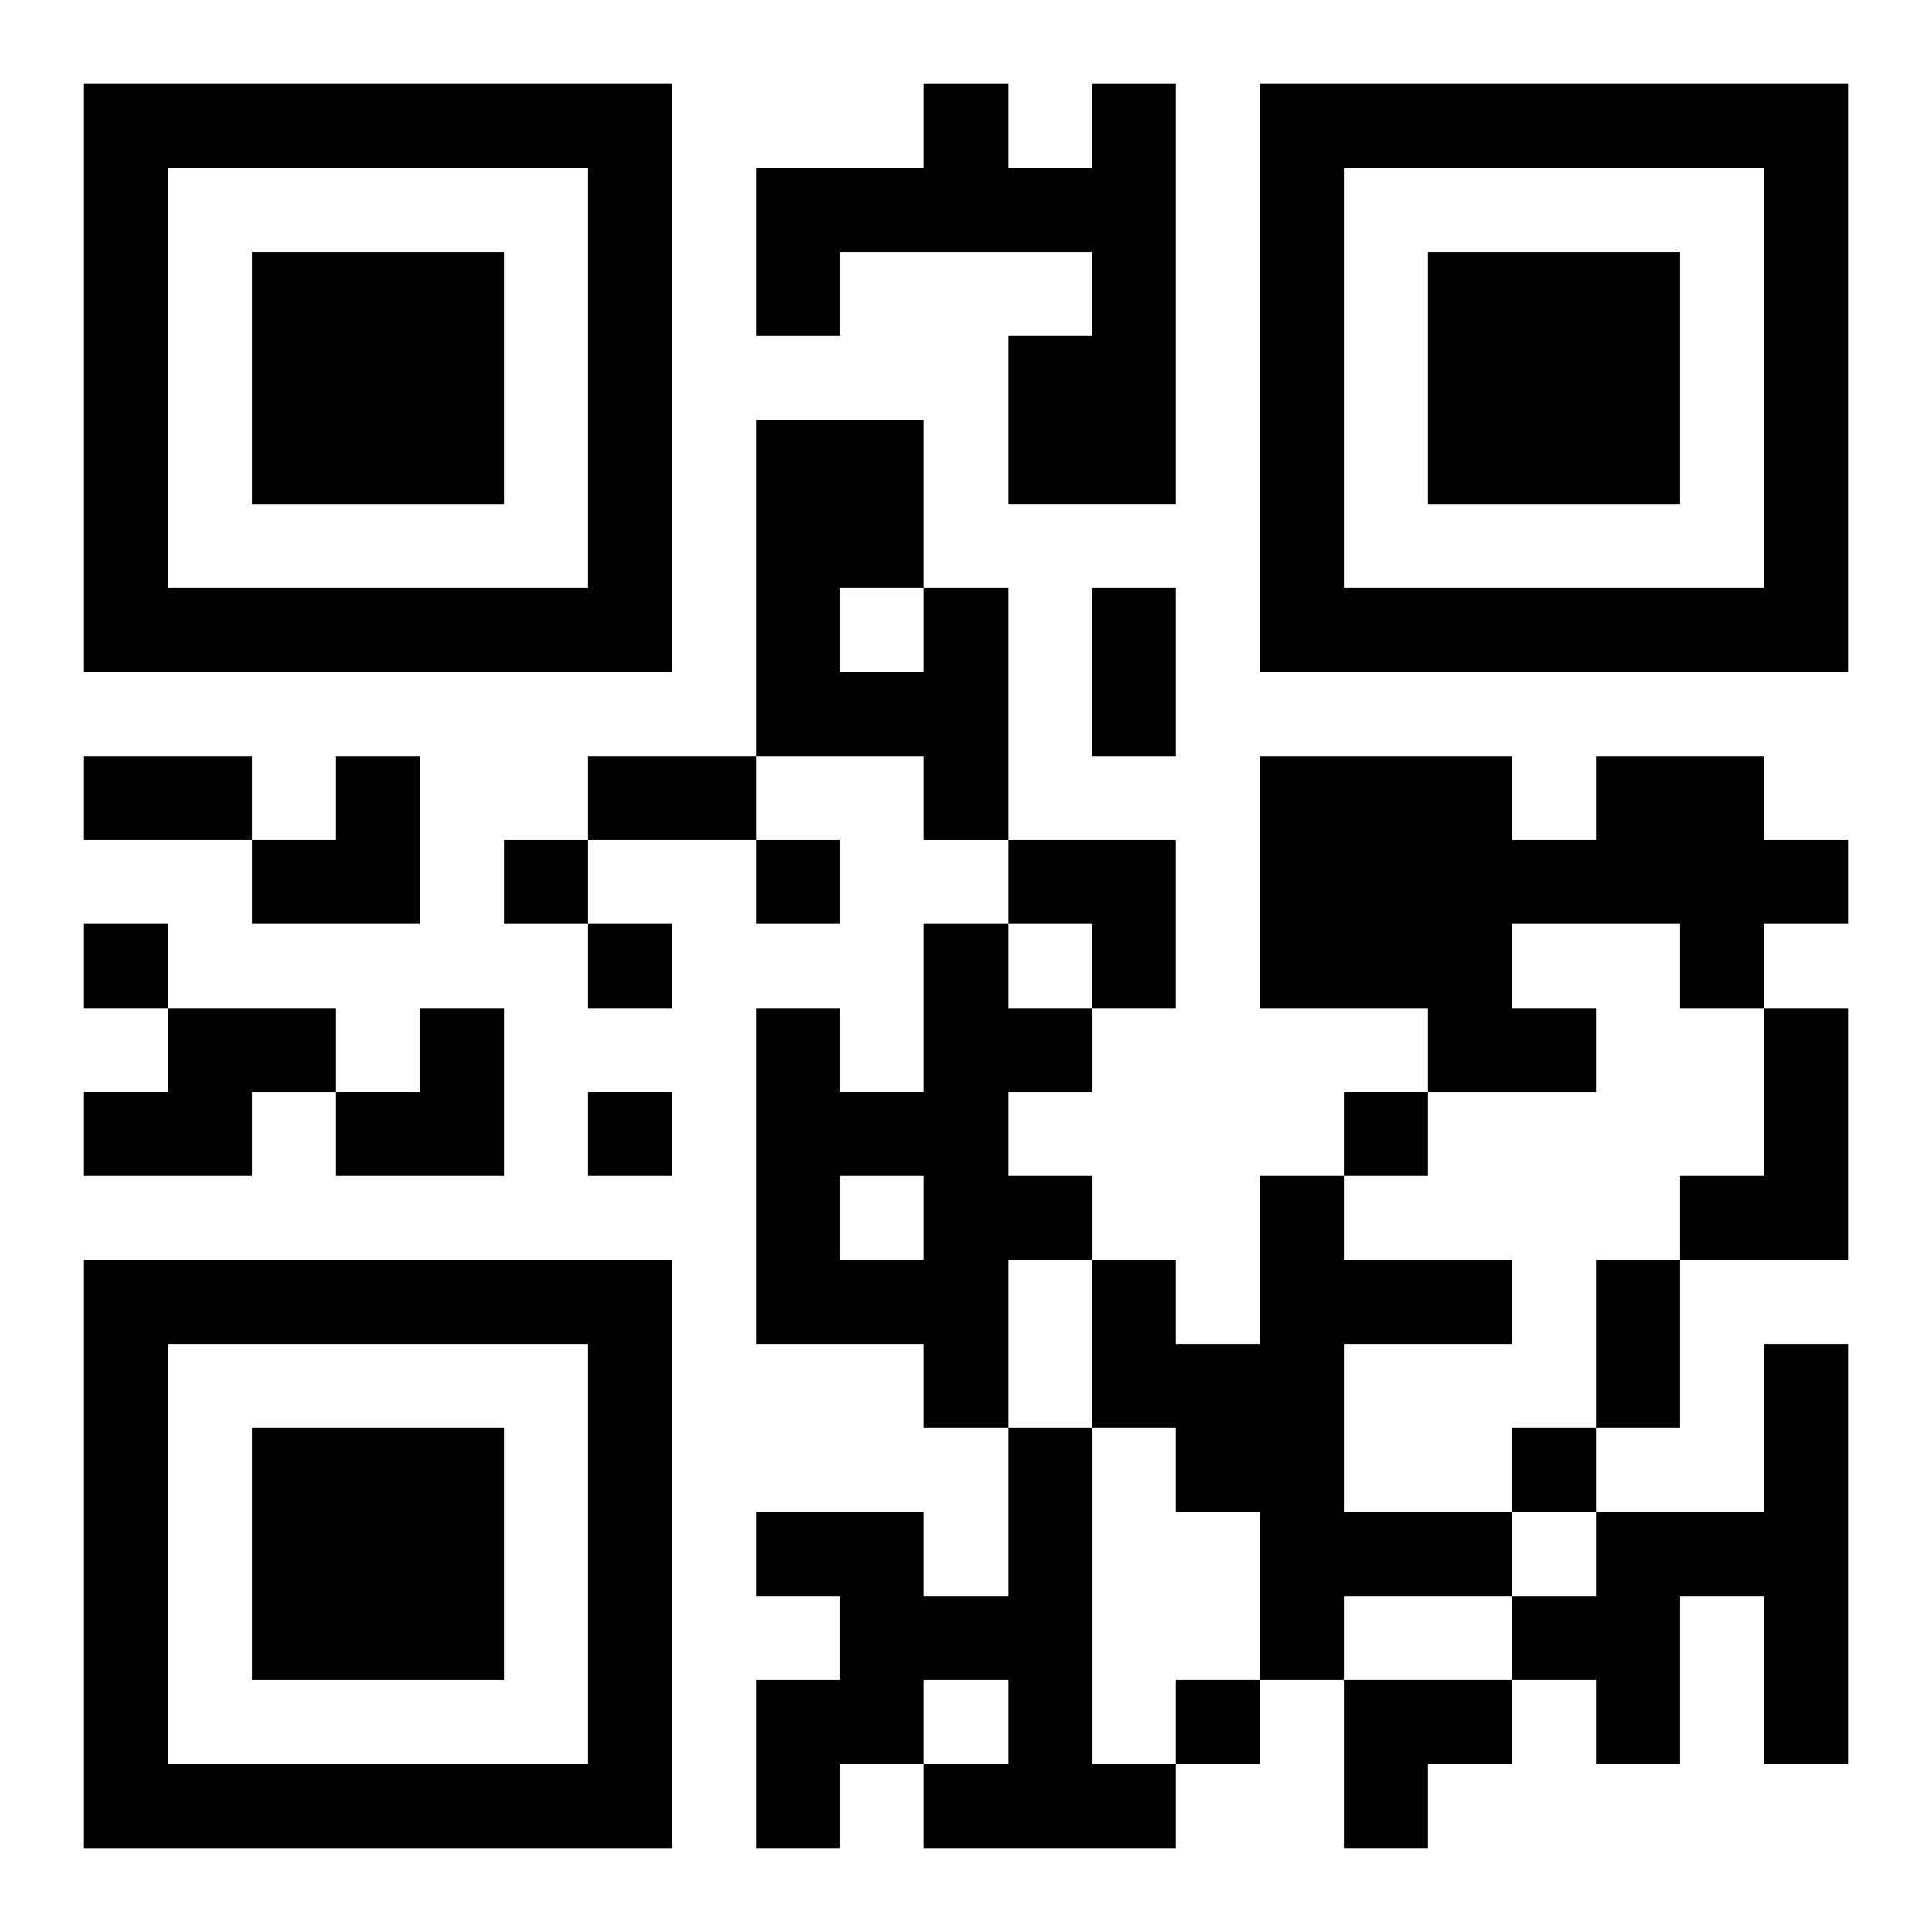 <?xml version="1.0" encoding="UTF-8"?>
<svg width="250" height="250" baseProfile="full" version="1.1" viewBox="-1 -1 23 23" xmlns="http://www.w3.org/2000/svg" xmlns:xlink="http://www.w3.org/1999/xlink"><symbol id="a"><path d="m0 7v7h7v-7h-7zm1 1h5v5h-5v-5zm1 1v3h3v-3h-3z"/></symbol><use y="-7" xlink:href="#a"/><use y="7" xlink:href="#a"/><use x="14" y="-7" xlink:href="#a"/><path d="m12 0h1v5h-2v-2h1v-1h-3v1h-1v-2h2v-1h1v1h1v-1m-2 6h1v3h-1v-1h-2v-4h2v2m-1 0v1h1v-1h-1m9 2h2v1h1v1h-1v1h-1v-1h-2v1h1v1h-2v-1h-2v-3h3v1h1v-1m-8 2h1v1h1v1h-1v1h1v1h-1v2h-1v-1h-2v-4h1v1h1v-2m-1 3v1h1v-1h-1m-8-2h2v1h-1v1h-2v-1h1v-1m19 0h1v3h-2v-1h1v-2m-6 2h1v1h2v1h-2v2h2v1h-2v1h-1v-2h-1v-1h-1v-2h1v1h1v-2m6 2h1v5h-1v-2h-1v2h-1v-1h-1v-1h1v-1h2v-2m-9 1h1v4h1v1h-3v-1h1v-1h-1v1h-1v1h-1v-2h1v-1h-1v-1h2v1h1v-2m-6-7v1h1v-1h-1m3 0v1h1v-1h-1m-8 1v1h1v-1h-1m6 0v1h1v-1h-1m0 2v1h1v-1h-1m9 0v1h1v-1h-1m2 4v1h1v-1h-1m-4 3v1h1v-1h-1m-1-13h1v2h-1v-2m-12 2h2v1h-2v-1m6 0h2v1h-2v-1m12 6h1v2h-1v-2m-16-6m1 0h1v2h-2v-1h1zm8 1h2v2h-1v-1h-1zm-8 2m1 0h1v2h-2v-1h1zm11 8h2v1h-1v1h-1z"/></svg>
